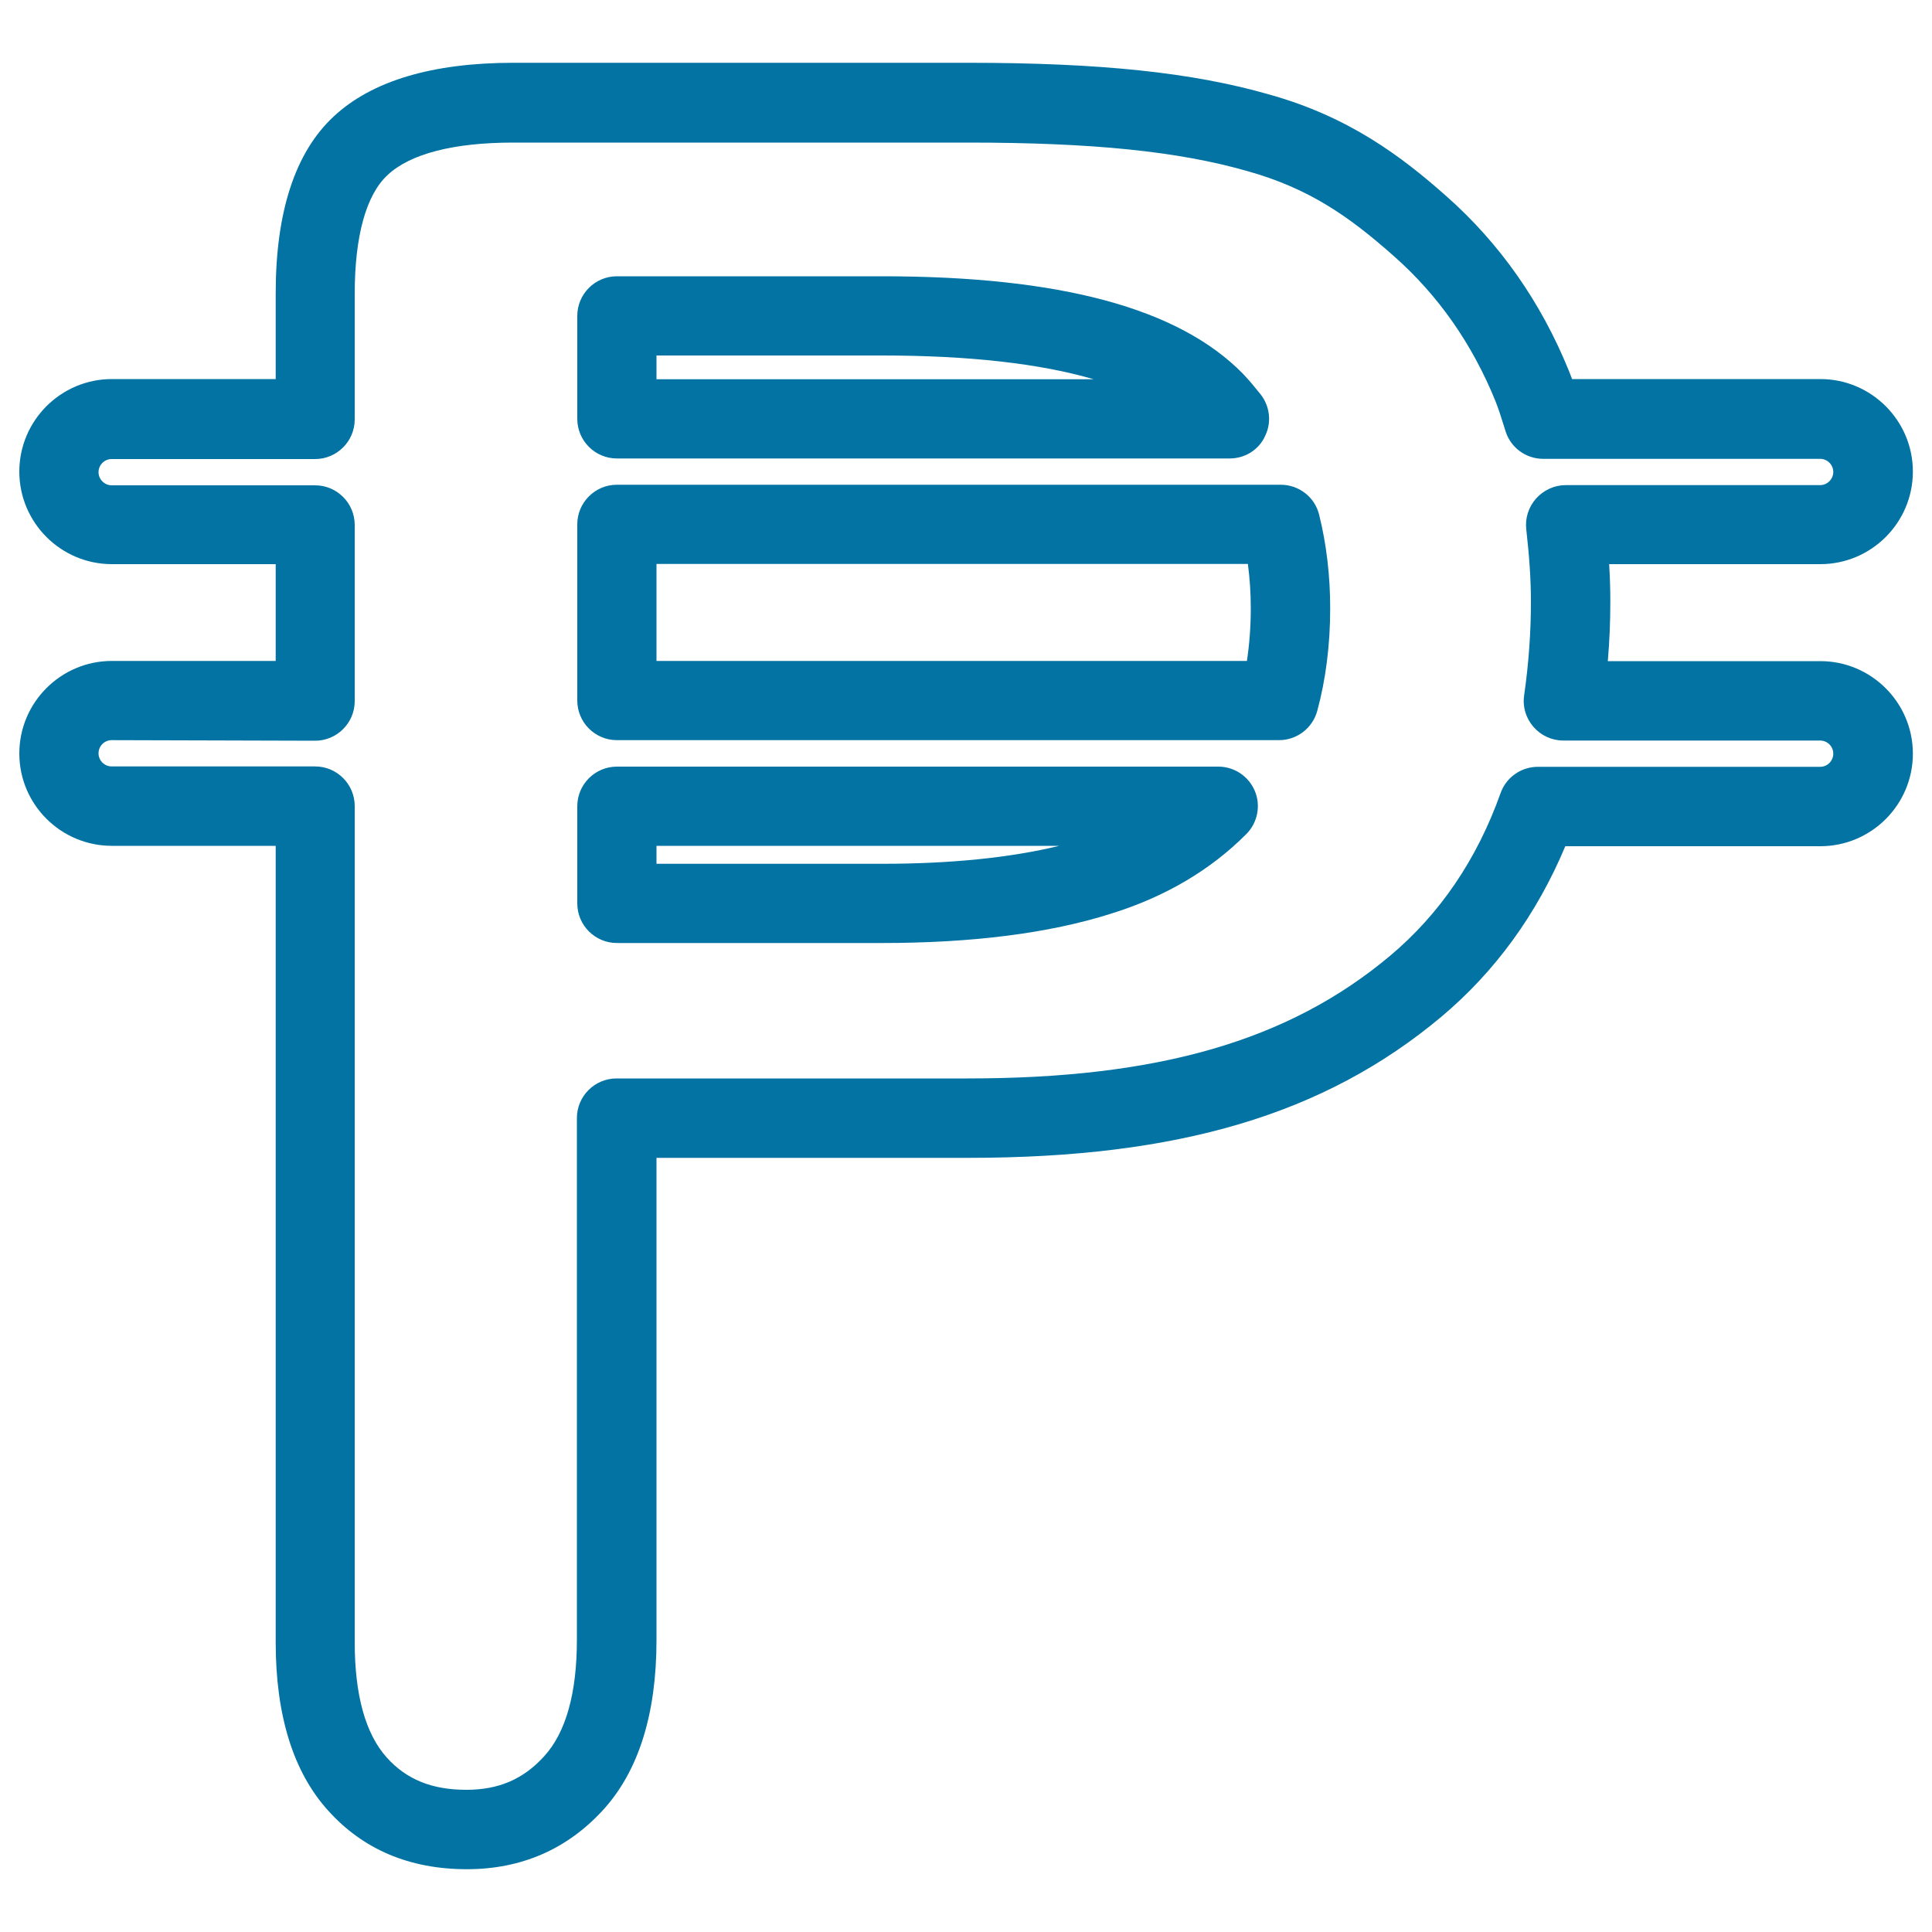 <svg xmlns="http://www.w3.org/2000/svg" viewBox="0 0 1000 1000" style="fill:#0273a2">
<title>Philippines Peso Currency Symbol SVG icon</title>
<g><g><g><path d="M241.6,967.5c-29.5,0-53.7-10.2-71.8-30.4c-18-19.9-27.1-49.2-27.1-87V437.8H57.9C31.5,437.8,10,416.4,10,390c0-26.4,21.5-47.9,47.9-47.9h84.8V292H57.9C31.5,292,10,270.5,10,244.1c0-26.4,21.5-47.9,47.9-47.9h84.8v-44.4c0-42.2,10.1-73,30-91.5c19.7-18.4,51-27.8,93-27.8h235.4c68.2,0,116.2,5,155.8,16.4c41.3,11.5,68.6,32.1,91.8,52.7c27.6,24.4,48.9,54.8,63.3,90.2c0.6,1.4,1.1,2.9,1.7,4.4h128.5c26.4,0,47.9,21.5,47.9,47.9c0,26.4-21.5,47.9-47.9,47.9H832.9c0.4,6.7,0.6,13,0.6,19.3c0,10.2-0.4,20.4-1.3,30.9h110c26.4,0,47.9,21.5,47.9,47.9c0,26.4-21.5,47.9-47.9,47.9h-132c-14.8,35.3-36.4,65-64.3,88.4c-60.3,50.4-135.8,72.9-244.7,72.9H339.8v249.6c0,38.3-9.3,67.9-27.7,88C293.5,957.2,269.8,967.5,241.6,967.5z M57.8,383.1c-3.8,0-6.8,3.1-6.8,6.8c0,3.8,3.1,6.8,6.8,6.8h105.3c11.3,0,20.5,9.2,20.5,20.5V850c0,27.4,5.6,47.4,16.5,59.6c10.3,11.5,23.5,16.8,41.3,16.8c16.7,0,29.5-5.5,40.2-17.3c11.3-12.3,17-32.7,17-60.4V578.7c0-11.3,9.2-20.5,20.5-20.5H501c98.6,0,166-19.5,218.4-63.4c25.8-21.6,45.1-50,57.3-84.3c2.9-8.2,10.7-13.6,19.3-13.6h146.1c3.8,0,6.8-3.1,6.8-6.8c0-3.8-3.1-6.8-6.8-6.8H809.2c-6,0-11.6-2.6-15.5-7.1c-3.9-4.5-5.7-10.4-4.8-16.3c2.4-16.9,3.5-32.8,3.5-48.5c0-11.3-0.8-23.2-2.4-37.4c-0.7-5.8,1.2-11.6,5.1-16c3.9-4.3,9.4-6.9,15.3-6.9h131.7c3.7,0,6.8-3.1,6.8-6.8c0-3.8-3.1-6.8-6.8-6.8H798.8c-8.9,0-16.8-5.7-19.5-14.2l-1-3.2c-1.3-4.3-2.7-8.5-4.3-12.6c-12-29.5-29.6-54.7-52.5-74.9c-23.2-20.6-44-35.1-75.7-44c-35.9-10.3-80.5-14.8-144.7-14.8H265.6c-30.8,0-53.3,5.8-65,16.8c-11.1,10.3-17,31.6-17,61.5v65c0,11.3-9.2,20.5-20.5,20.5H57.8c-3.8,0-6.8,3.1-6.8,6.8s3.1,6.8,6.8,6.8h105.3c11.3,0,20.5,9.2,20.5,20.5v91.2c0,11.3-9.2,20.5-20.5,20.5L57.8,383.1L57.8,383.1z M456.6,488.1H319.3c-11.3,0-20.5-9.2-20.5-20.5v-50.3c0-11.3,9.2-20.5,20.5-20.5h311.3c8.3,0,15.7,5,18.9,12.6c3.2,7.6,1.4,16.5-4.4,22.3c-18.5,18.6-42,32.5-70,41.2C543,483.1,503.1,488.1,456.6,488.1z M339.8,447.1h116.7c35.4,0,66.2-3.1,91.8-9.3H339.8V447.1z M662,383.1H319.3c-11.3,0-20.5-9.2-20.5-20.5v-91.2c0-11.3,9.2-20.5,20.5-20.5h343.6c9.4,0,17.7,6.4,19.9,15.6c3.8,15.3,5.7,31.5,5.7,48.4c0,19-2.3,36.9-6.7,53.1C679.3,377,671.2,383.1,662,383.1z M339.8,342.1h305.6c1.3-8.6,2-17.7,2-27.2c0-7.9-0.5-15.5-1.5-23H339.8V342.1z M636.5,237.3H319.3c-11.3,0-20.5-9.2-20.5-20.5v-53.3c0-11.3,9.2-20.5,20.5-20.5h137.2c92.4,0,153.5,16.5,186.8,50.4c3.5,3.7,6.3,7.1,9.1,10.6c4.9,6.2,5.9,14.6,2.4,21.7C651.6,232.8,644.4,237.3,636.5,237.3z M339.8,196.3h226.3c-27.7-8.1-64.4-12.3-109.6-12.3H339.8V196.3L339.8,196.3z"/></g></g></g>
</svg>